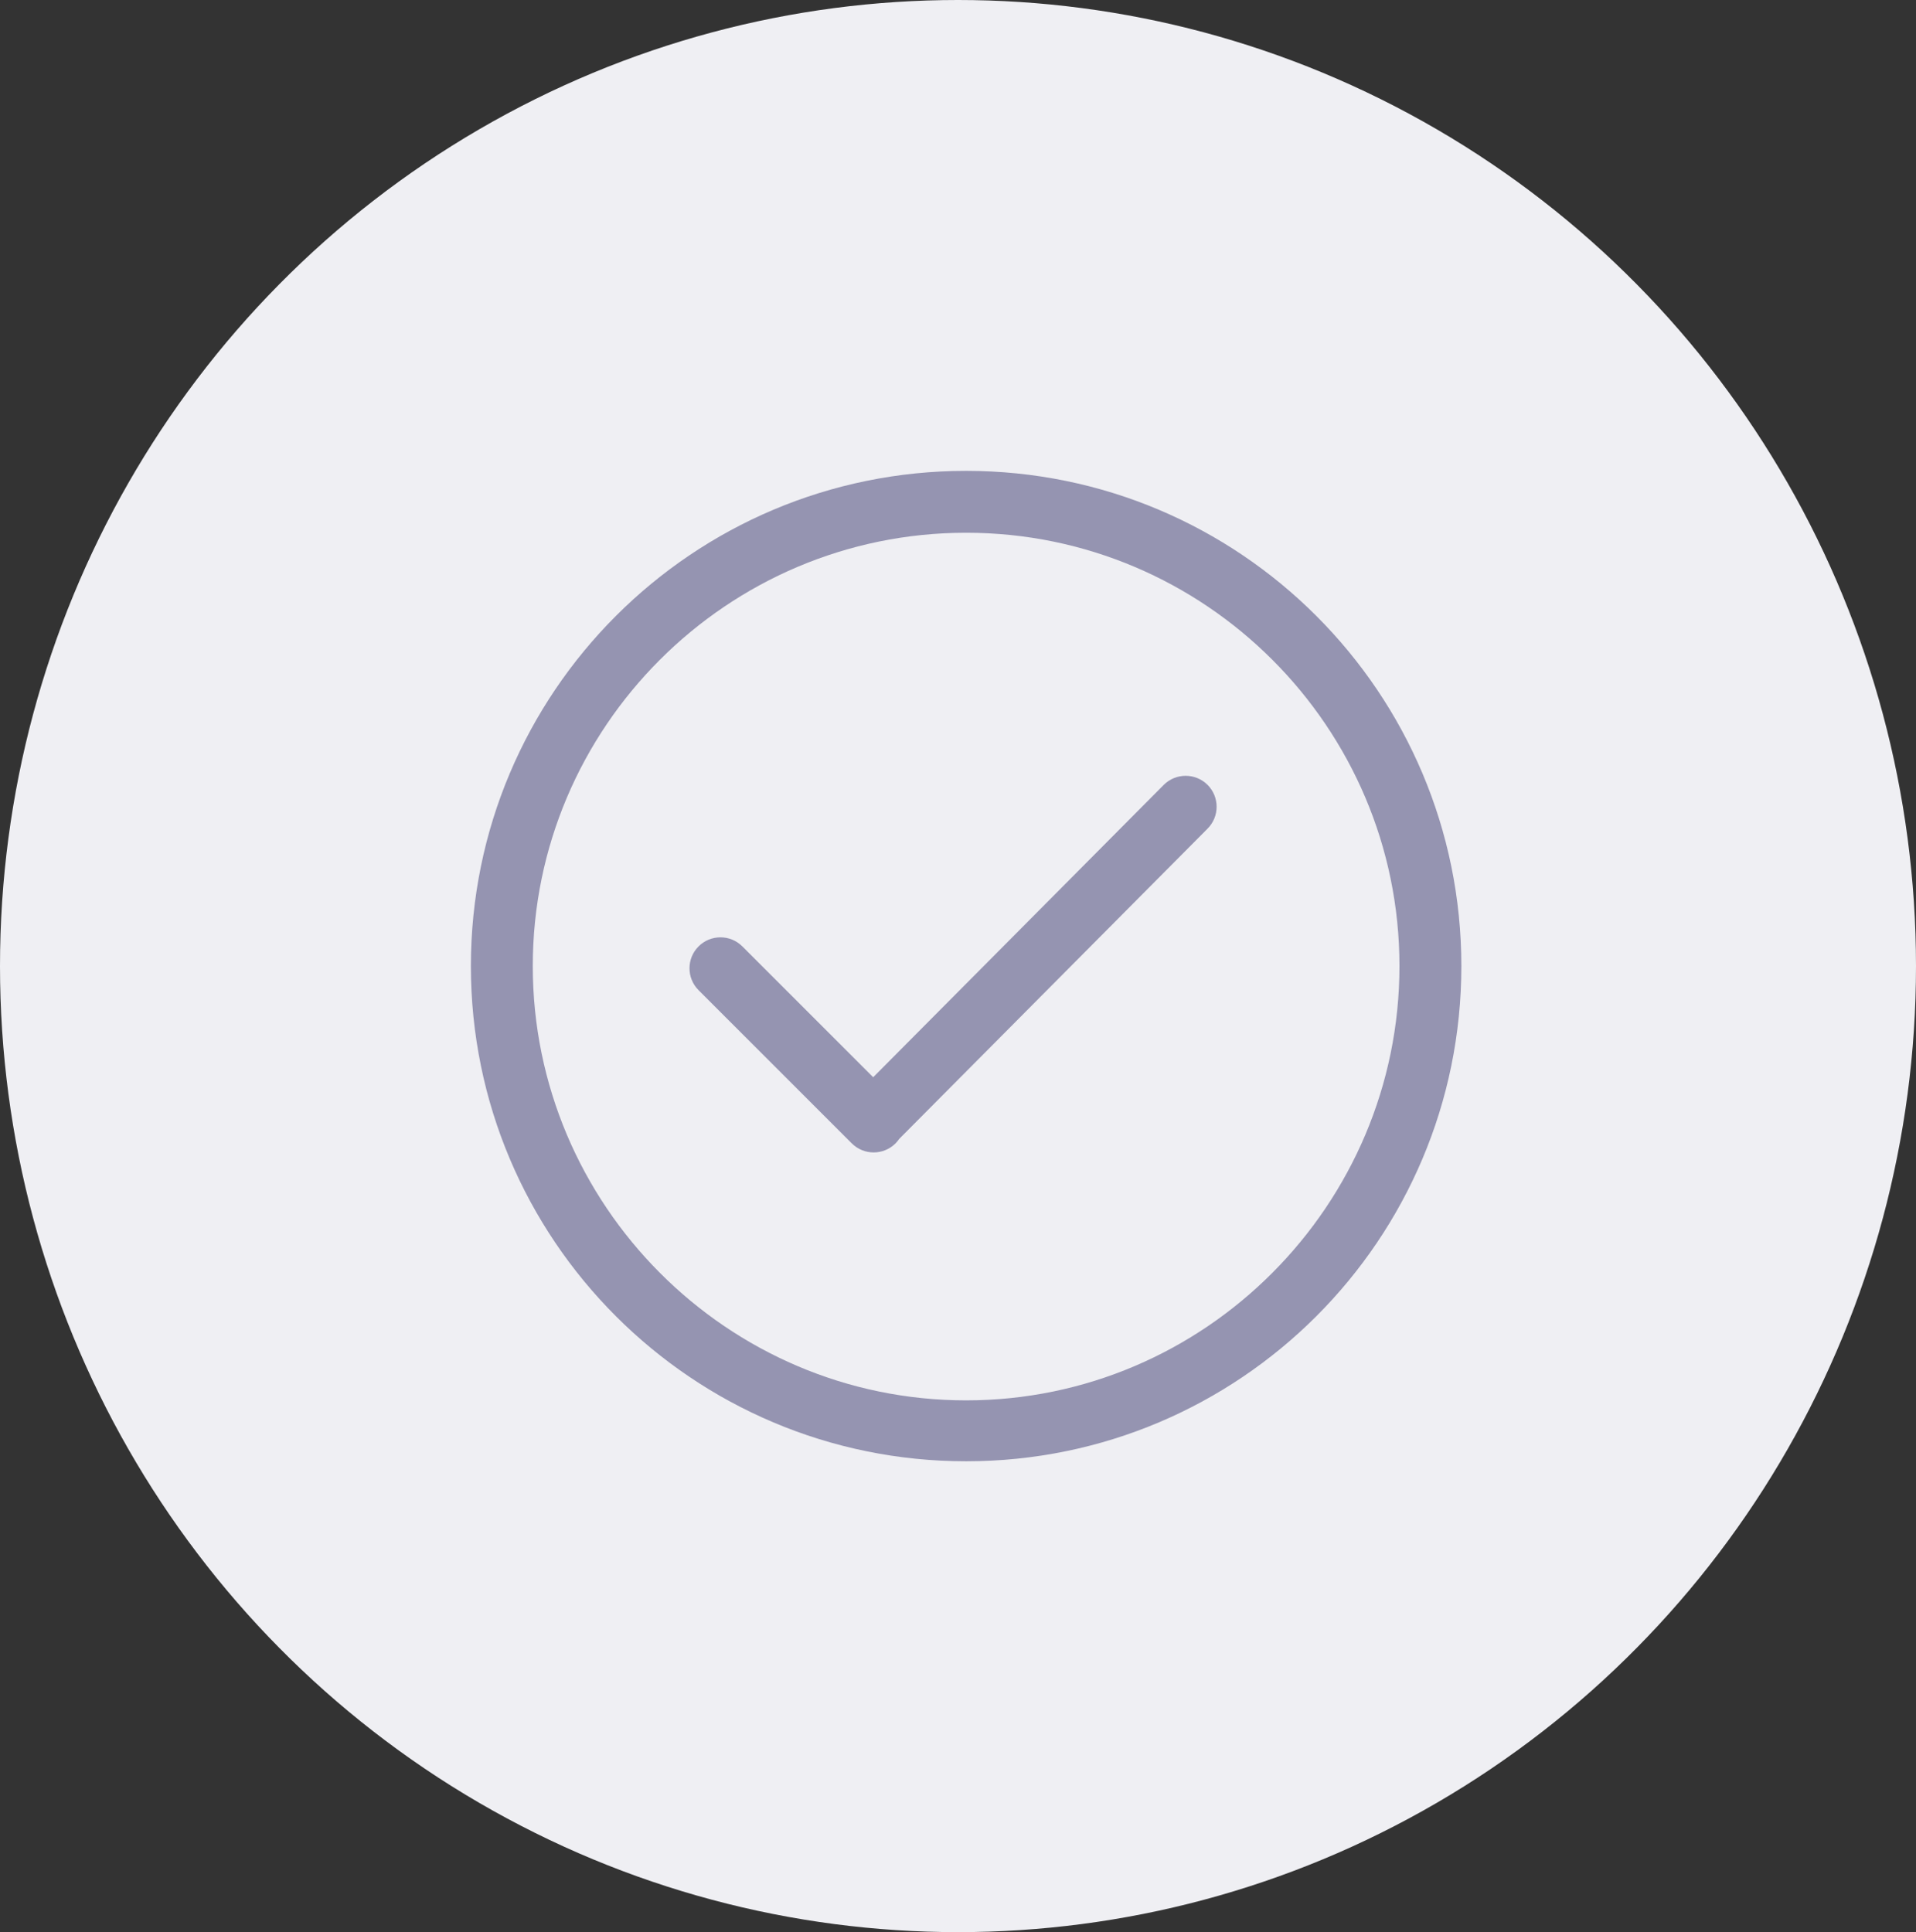 <svg xmlns="http://www.w3.org/2000/svg" width="118" height="119" viewBox="0 0 118 119" fill="none"><rect x="0" y="0" width="118" height="119" fill="#333333" stroke="none"/><ellipse cx="59" cy="59.5" rx="59" ry="59.5" fill="#EFEFF3"></ellipse><g clip-path="url(#clip0_4771_1179)"><path d="M59.5 29C42.655 29 29 42.655 29 59.5C29 76.346 42.655 90 59.5 90C76.346 90 90 76.346 90 59.5C90 42.655 76.346 29 59.5 29ZM59.5 86.248C44.785 86.248 32.812 74.215 32.812 59.5C32.812 44.785 44.785 32.812 59.5 32.812C74.215 32.812 86.188 44.785 86.188 59.5C86.188 74.215 74.215 86.248 59.5 86.248ZM71.672 48.34L53.777 66.347L45.719 58.289C44.974 57.544 43.768 57.544 43.022 58.289C42.278 59.033 42.278 60.24 43.022 60.984L52.457 70.42C53.202 71.163 54.408 71.163 55.154 70.42C55.239 70.334 55.313 70.241 55.38 70.144L74.37 51.036C75.113 50.292 75.113 49.085 74.37 48.34C73.624 47.596 72.418 47.596 71.672 48.34Z" fill="#9594B1"></path></g><defs><clipPath id="clip0_4771_1179"><rect width="61" height="61" fill="white" transform="translate(29 29)"></rect></clipPath></defs></svg>
